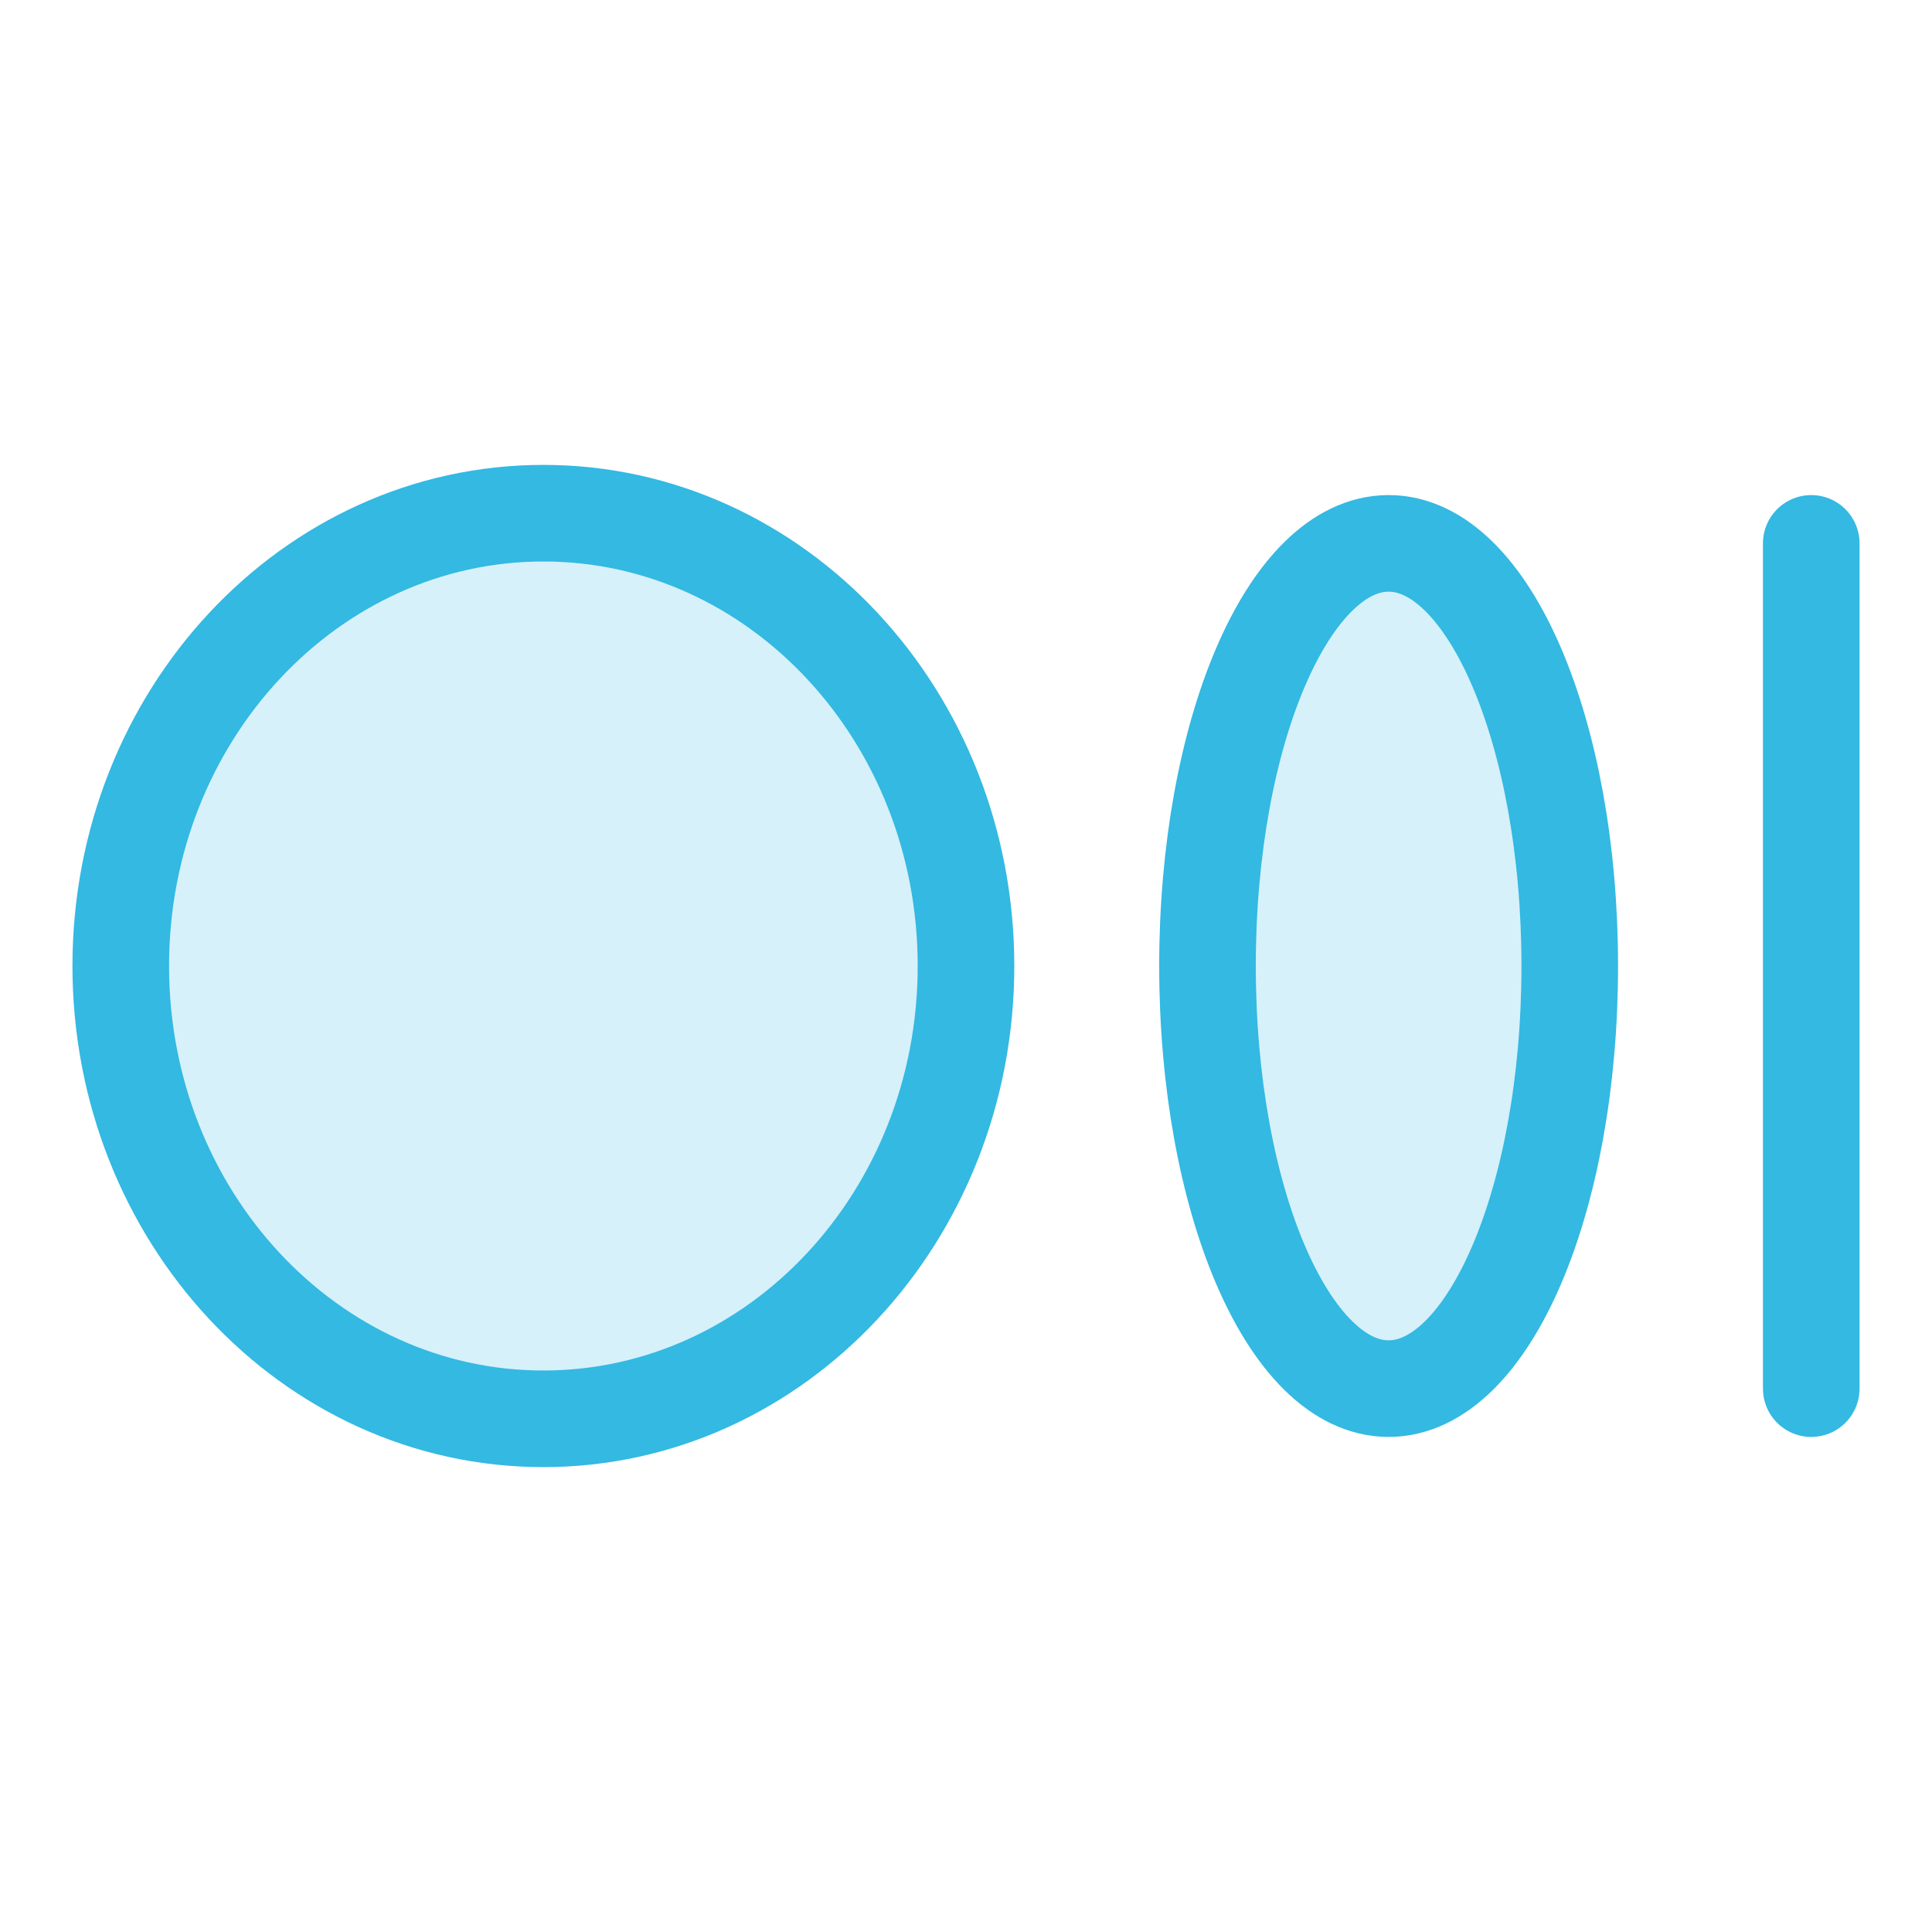 <svg width="40" height="40" viewBox="0 0 40 40" fill="none" xmlns="http://www.w3.org/2000/svg">
<path opacity="0.2" d="M11.25 29.375C16.082 29.375 20 25.178 20 20C20 14.822 16.082 10.625 11.25 10.625C6.418 10.625 2.5 14.822 2.5 20C2.5 25.178 6.418 29.375 11.25 29.375Z" fill="#33B9E2"/>
<path opacity="0.2" d="M28.75 28.75C30.821 28.75 32.5 24.832 32.5 20C32.5 15.168 30.821 11.25 28.75 11.25C26.679 11.25 25 15.168 25 20C25 24.832 26.679 28.75 28.75 28.75Z" fill="#33B9E2"/>
<path d="M11.25 29.375C16.082 29.375 20 25.178 20 20C20 14.822 16.082 10.625 11.25 10.625C6.418 10.625 2.5 14.822 2.5 20C2.5 25.178 6.418 29.375 11.25 29.375Z" stroke="#33B9E2" stroke-width="2" stroke-linecap="round" stroke-linejoin="round"/>
<path d="M28.75 28.75C30.821 28.75 32.5 24.832 32.5 20C32.5 15.168 30.821 11.25 28.75 11.25C26.679 11.25 25 15.168 25 20C25 24.832 26.679 28.75 28.75 28.75Z" stroke="#33B9E2" stroke-width="2" stroke-linecap="round" stroke-linejoin="round"/>
<path d="M37.5 11.25V28.75" stroke="#33B9E2" stroke-width="2" stroke-linecap="round" stroke-linejoin="round"/>
</svg>
